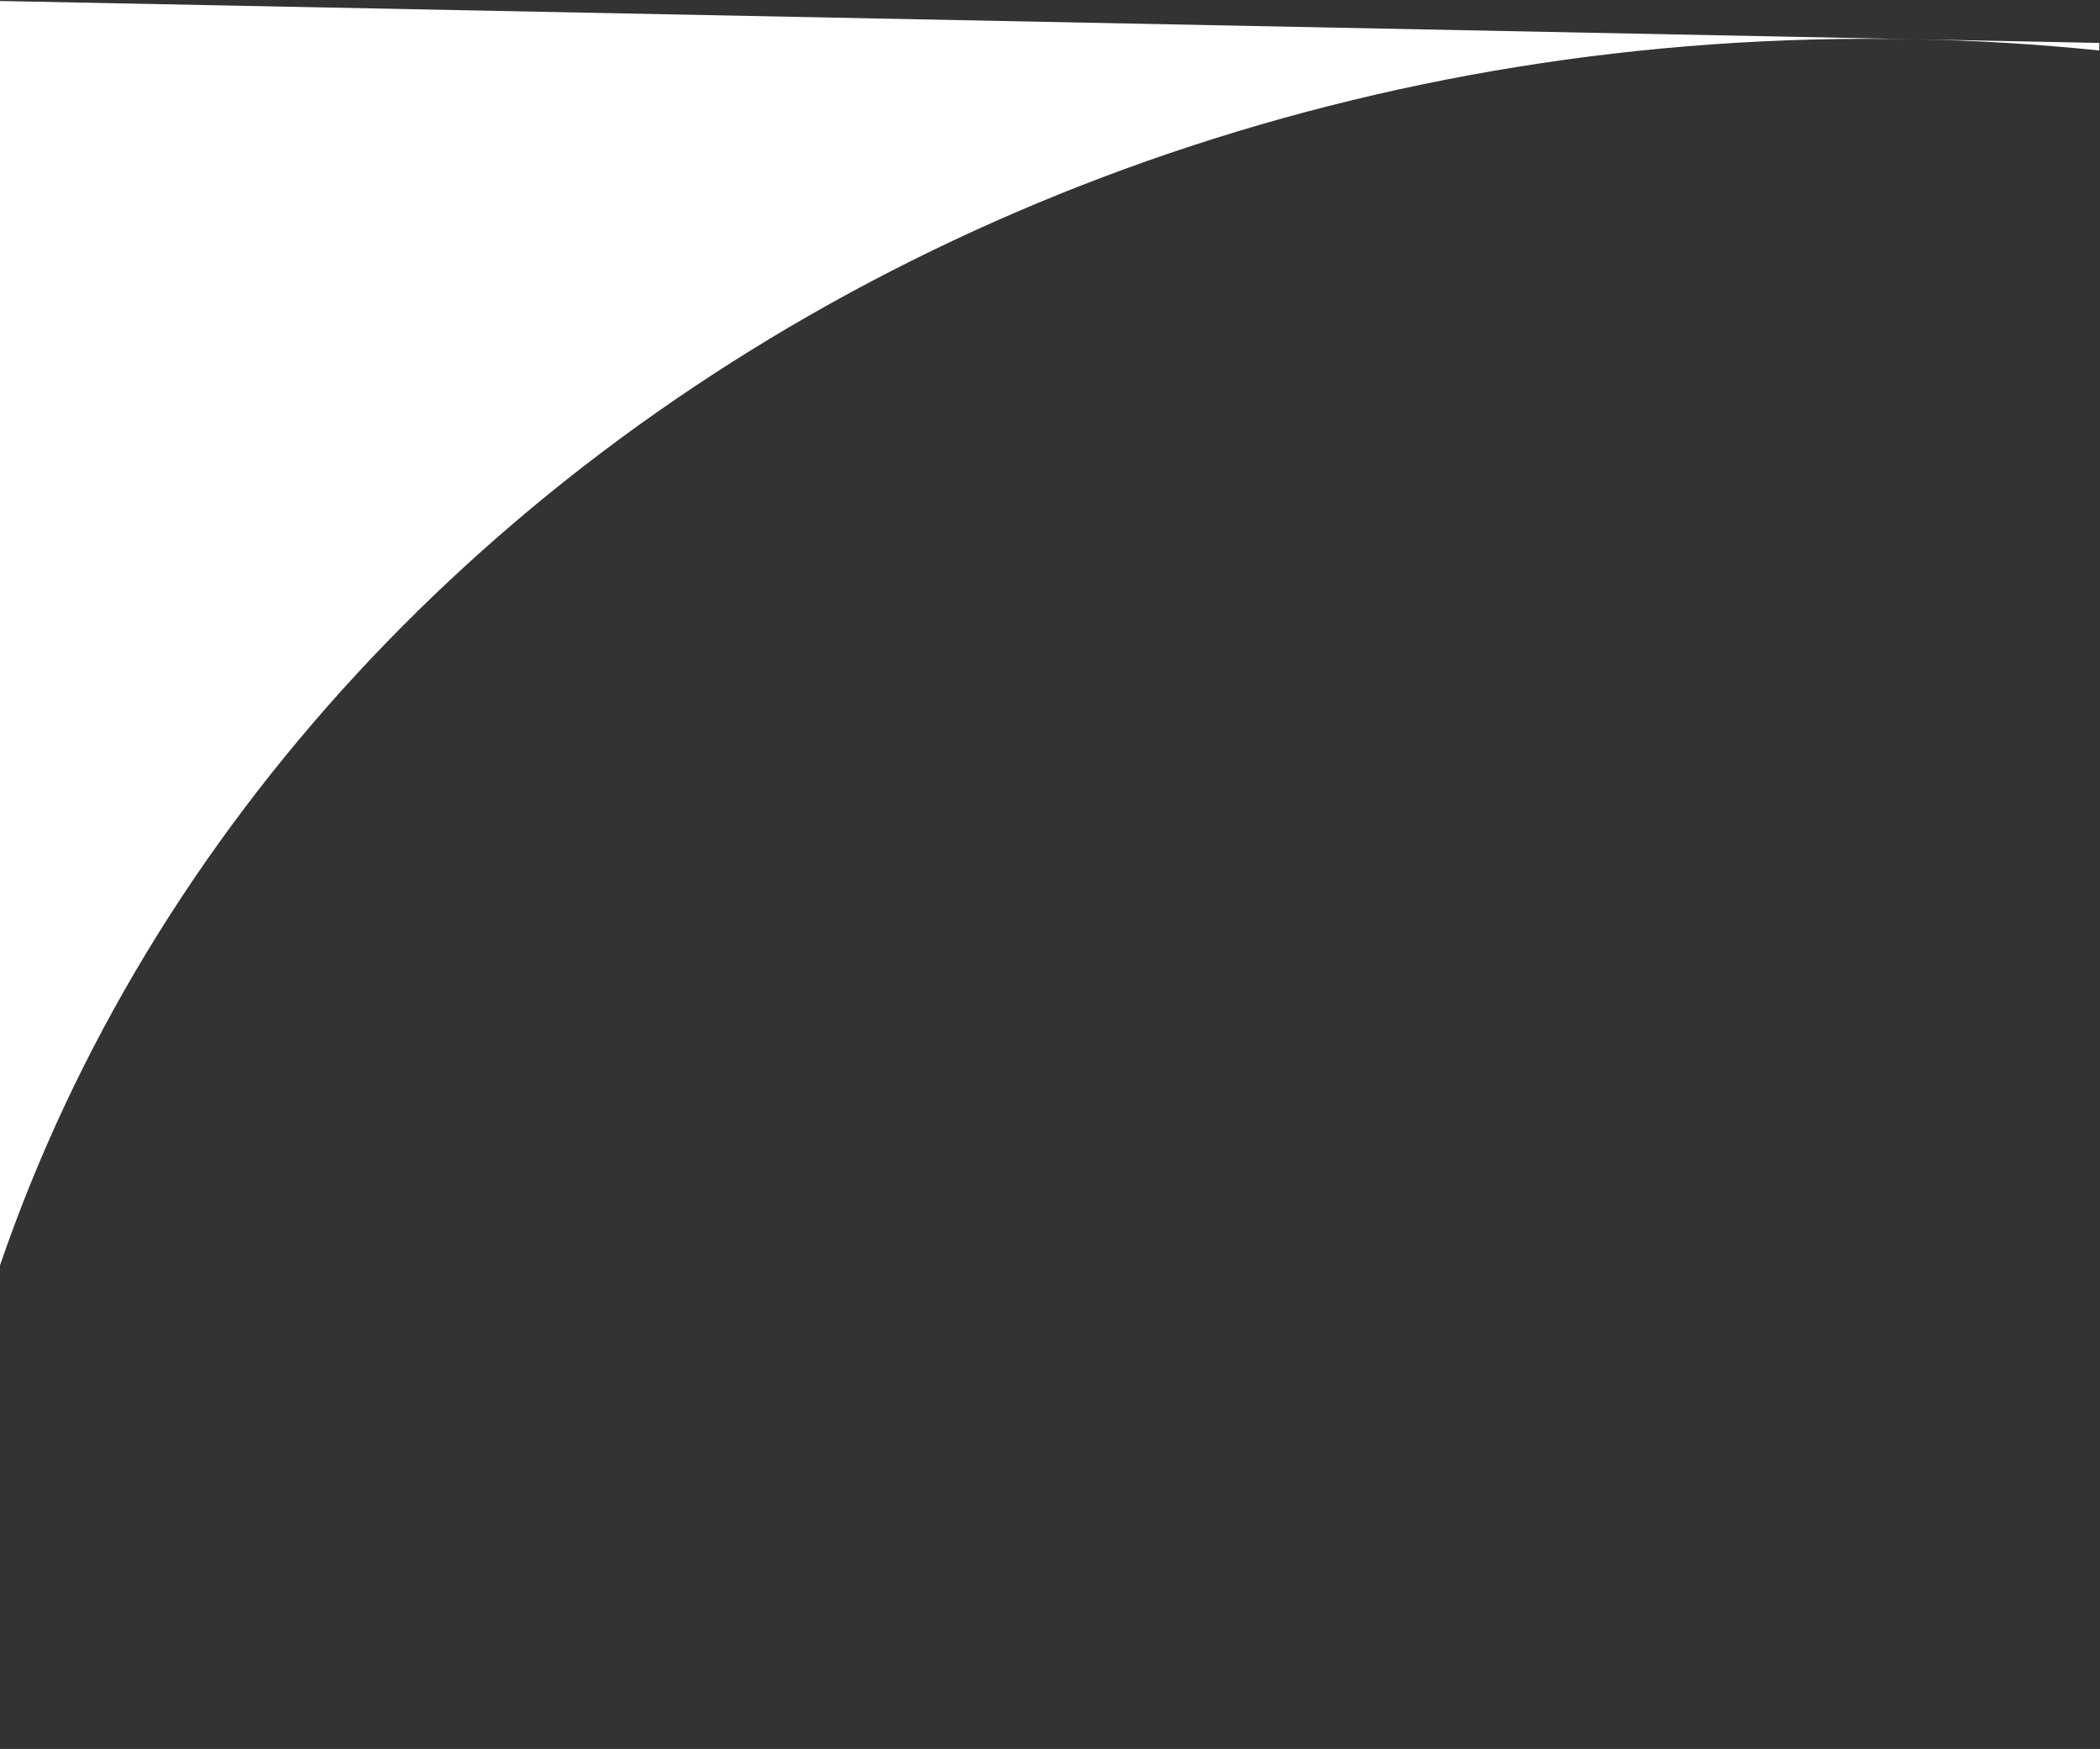 <svg width="299" height="249" viewBox="0 0 299 249" fill="none" xmlns="http://www.w3.org/2000/svg">
<rect x="0" y="0" width="299" height="249" fill="#333333" stroke="none"/>
<path fill-rule="evenodd" clip-rule="evenodd" d="M272.49 5.584C118.097 2.595 -9.244 111.005 -11.977 247.805L-7.027 6.22459e-05L272.49 5.584ZM272.887 5.592C281.663 5.772 290.336 6.309 298.891 7.186L298.912 6.112L272.887 5.592ZM-11.997 248.95L-12 248.95L-11.977 247.805C-11.985 248.187 -11.991 248.569 -11.997 248.95Z" fill="white"/>
</svg>
